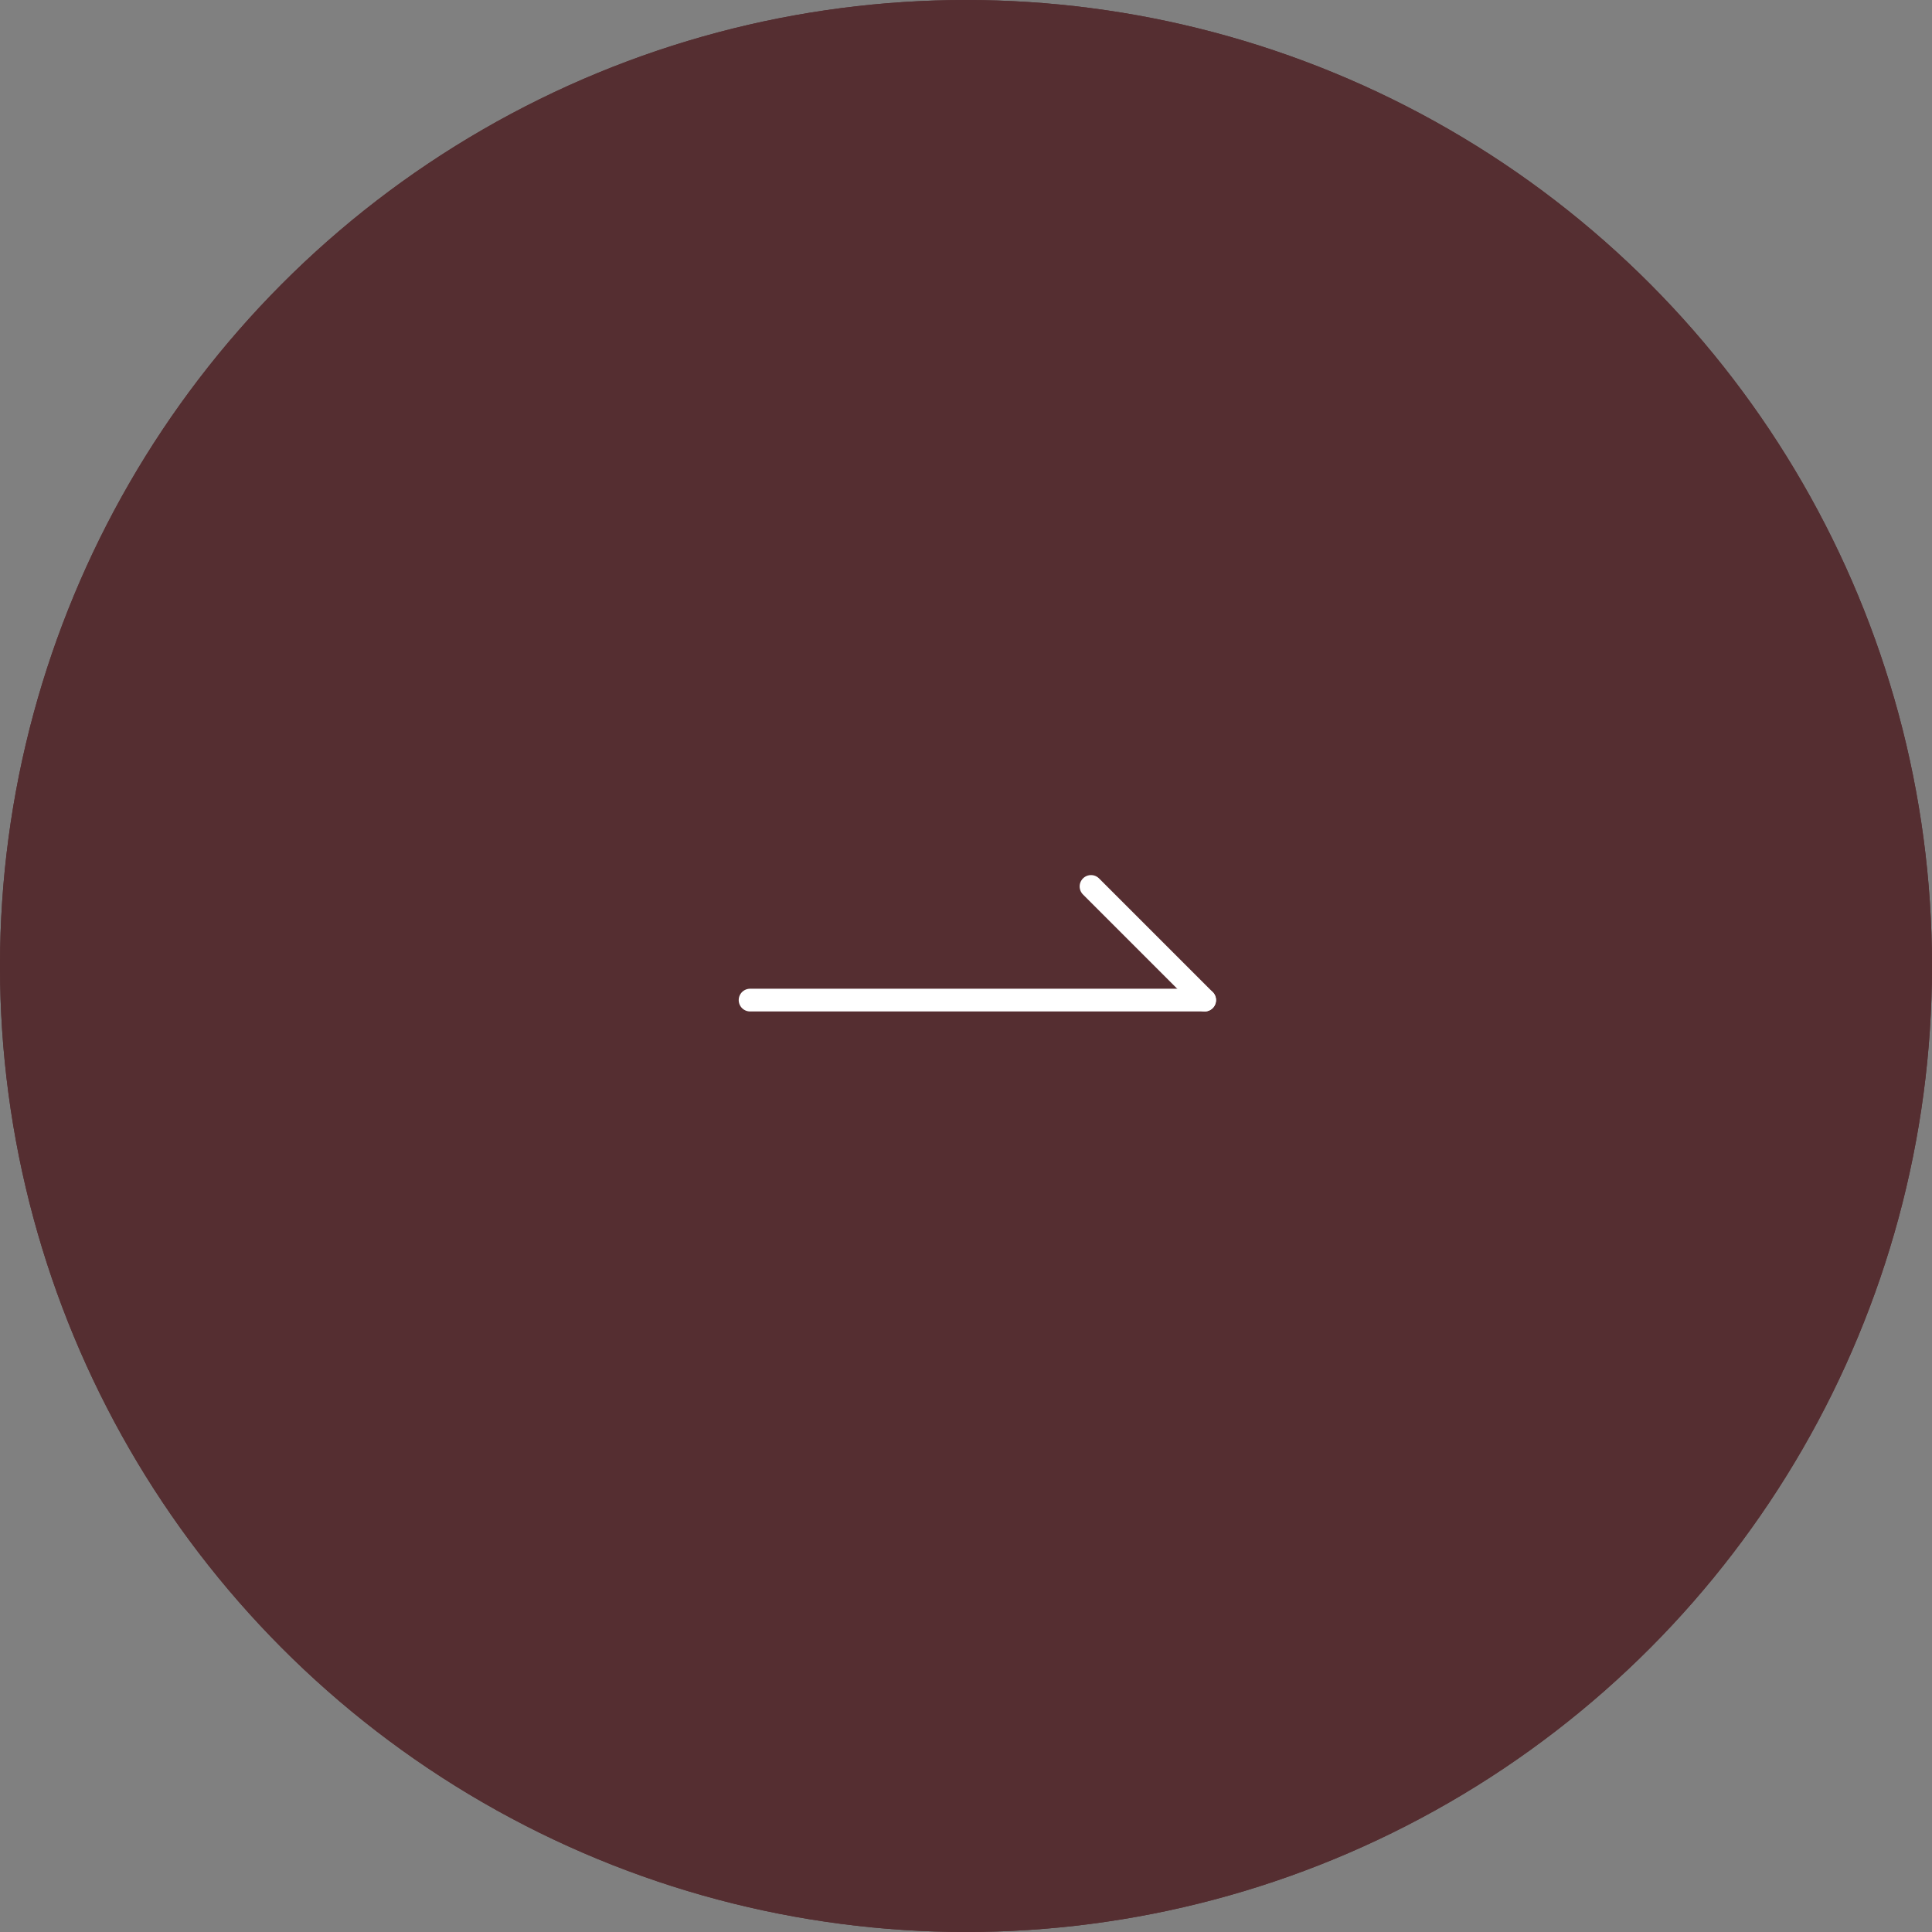<svg xmlns="http://www.w3.org/2000/svg" width="85" height="85" viewBox="0 0 85 85">
  <rect x="0" y="0" width="85" height="85" fill="#808080" stroke="none"/>
  <g id="グループ_123" data-name="グループ 123" transform="translate(-634 -2325)">
    <g id="楕円形_1" data-name="楕円形 1" transform="translate(634 2325)" fill="#552e31" stroke="#552e31" stroke-width="1">
      <circle cx="42.5" cy="42.5" r="42.5" stroke="none"/>
      <circle cx="42.5" cy="42.5" r="42" fill="none"/>
    </g>
    <g id="グループ_122" data-name="グループ 122" transform="translate(-368.5 1662.5)">
      <line id="線_6" data-name="線 6" x2="20" transform="translate(1035.5 706.5)" fill="none" stroke="#fff" stroke-linecap="round" stroke-linejoin="round" stroke-width="1"/>
      <line id="線_7" data-name="線 7" x2="5" y2="5" transform="translate(1050.5 701.5)" fill="none" stroke="#fff" stroke-linecap="round" stroke-linejoin="round" stroke-width="1"/>
    </g>
  </g>
</svg>
